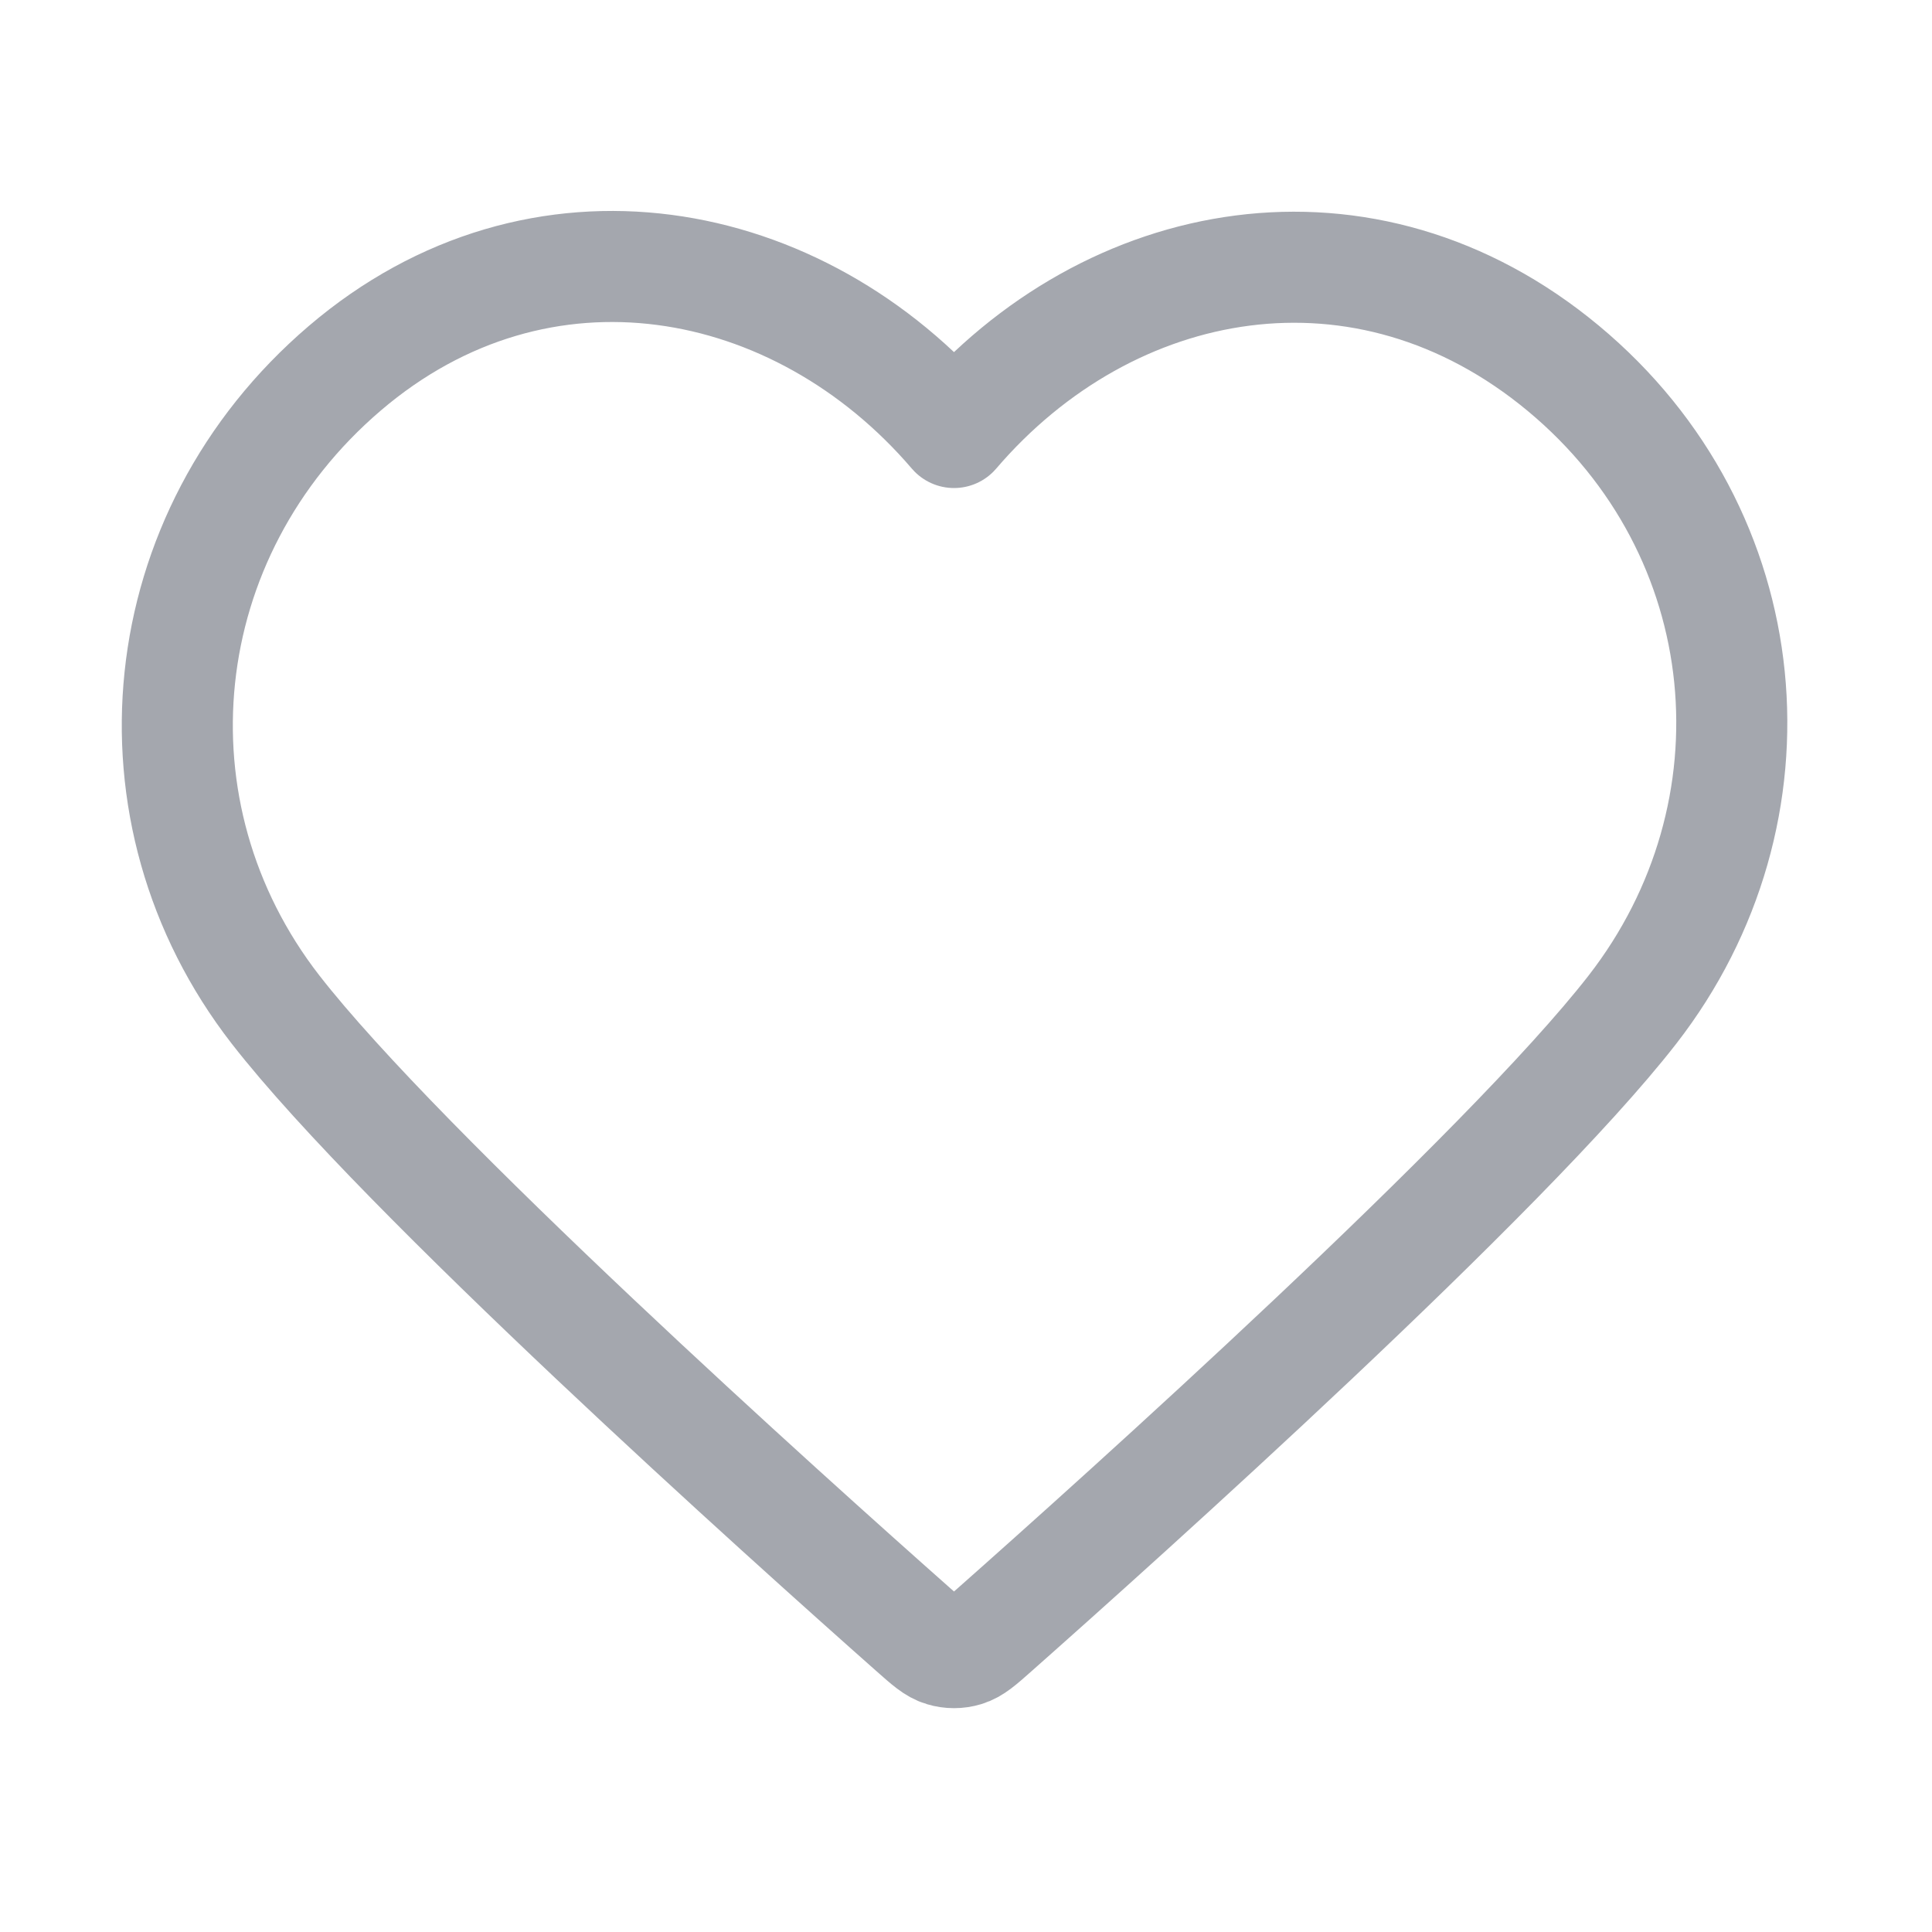 <svg width="29" height="29" viewBox="0 0 29 29" fill="none" xmlns="http://www.w3.org/2000/svg">
<path fill-rule="evenodd" clip-rule="evenodd" d="M14.32 6.492C11.988 3.765 8.098 3.031 5.175 5.528C2.253 8.025 1.841 12.2 4.136 15.154C6.045 17.609 11.819 22.788 13.712 24.464C13.924 24.652 14.03 24.746 14.153 24.782C14.261 24.815 14.379 24.815 14.487 24.782C14.61 24.746 14.716 24.652 14.928 24.464C16.821 22.788 22.596 17.609 24.504 15.154C26.799 12.2 26.438 7.999 23.465 5.528C20.492 3.058 16.653 3.765 14.32 6.492Z" stroke="#A4A7AE" stroke-width="1.667" stroke-linecap="round" stroke-linejoin="round"/>
</svg>
